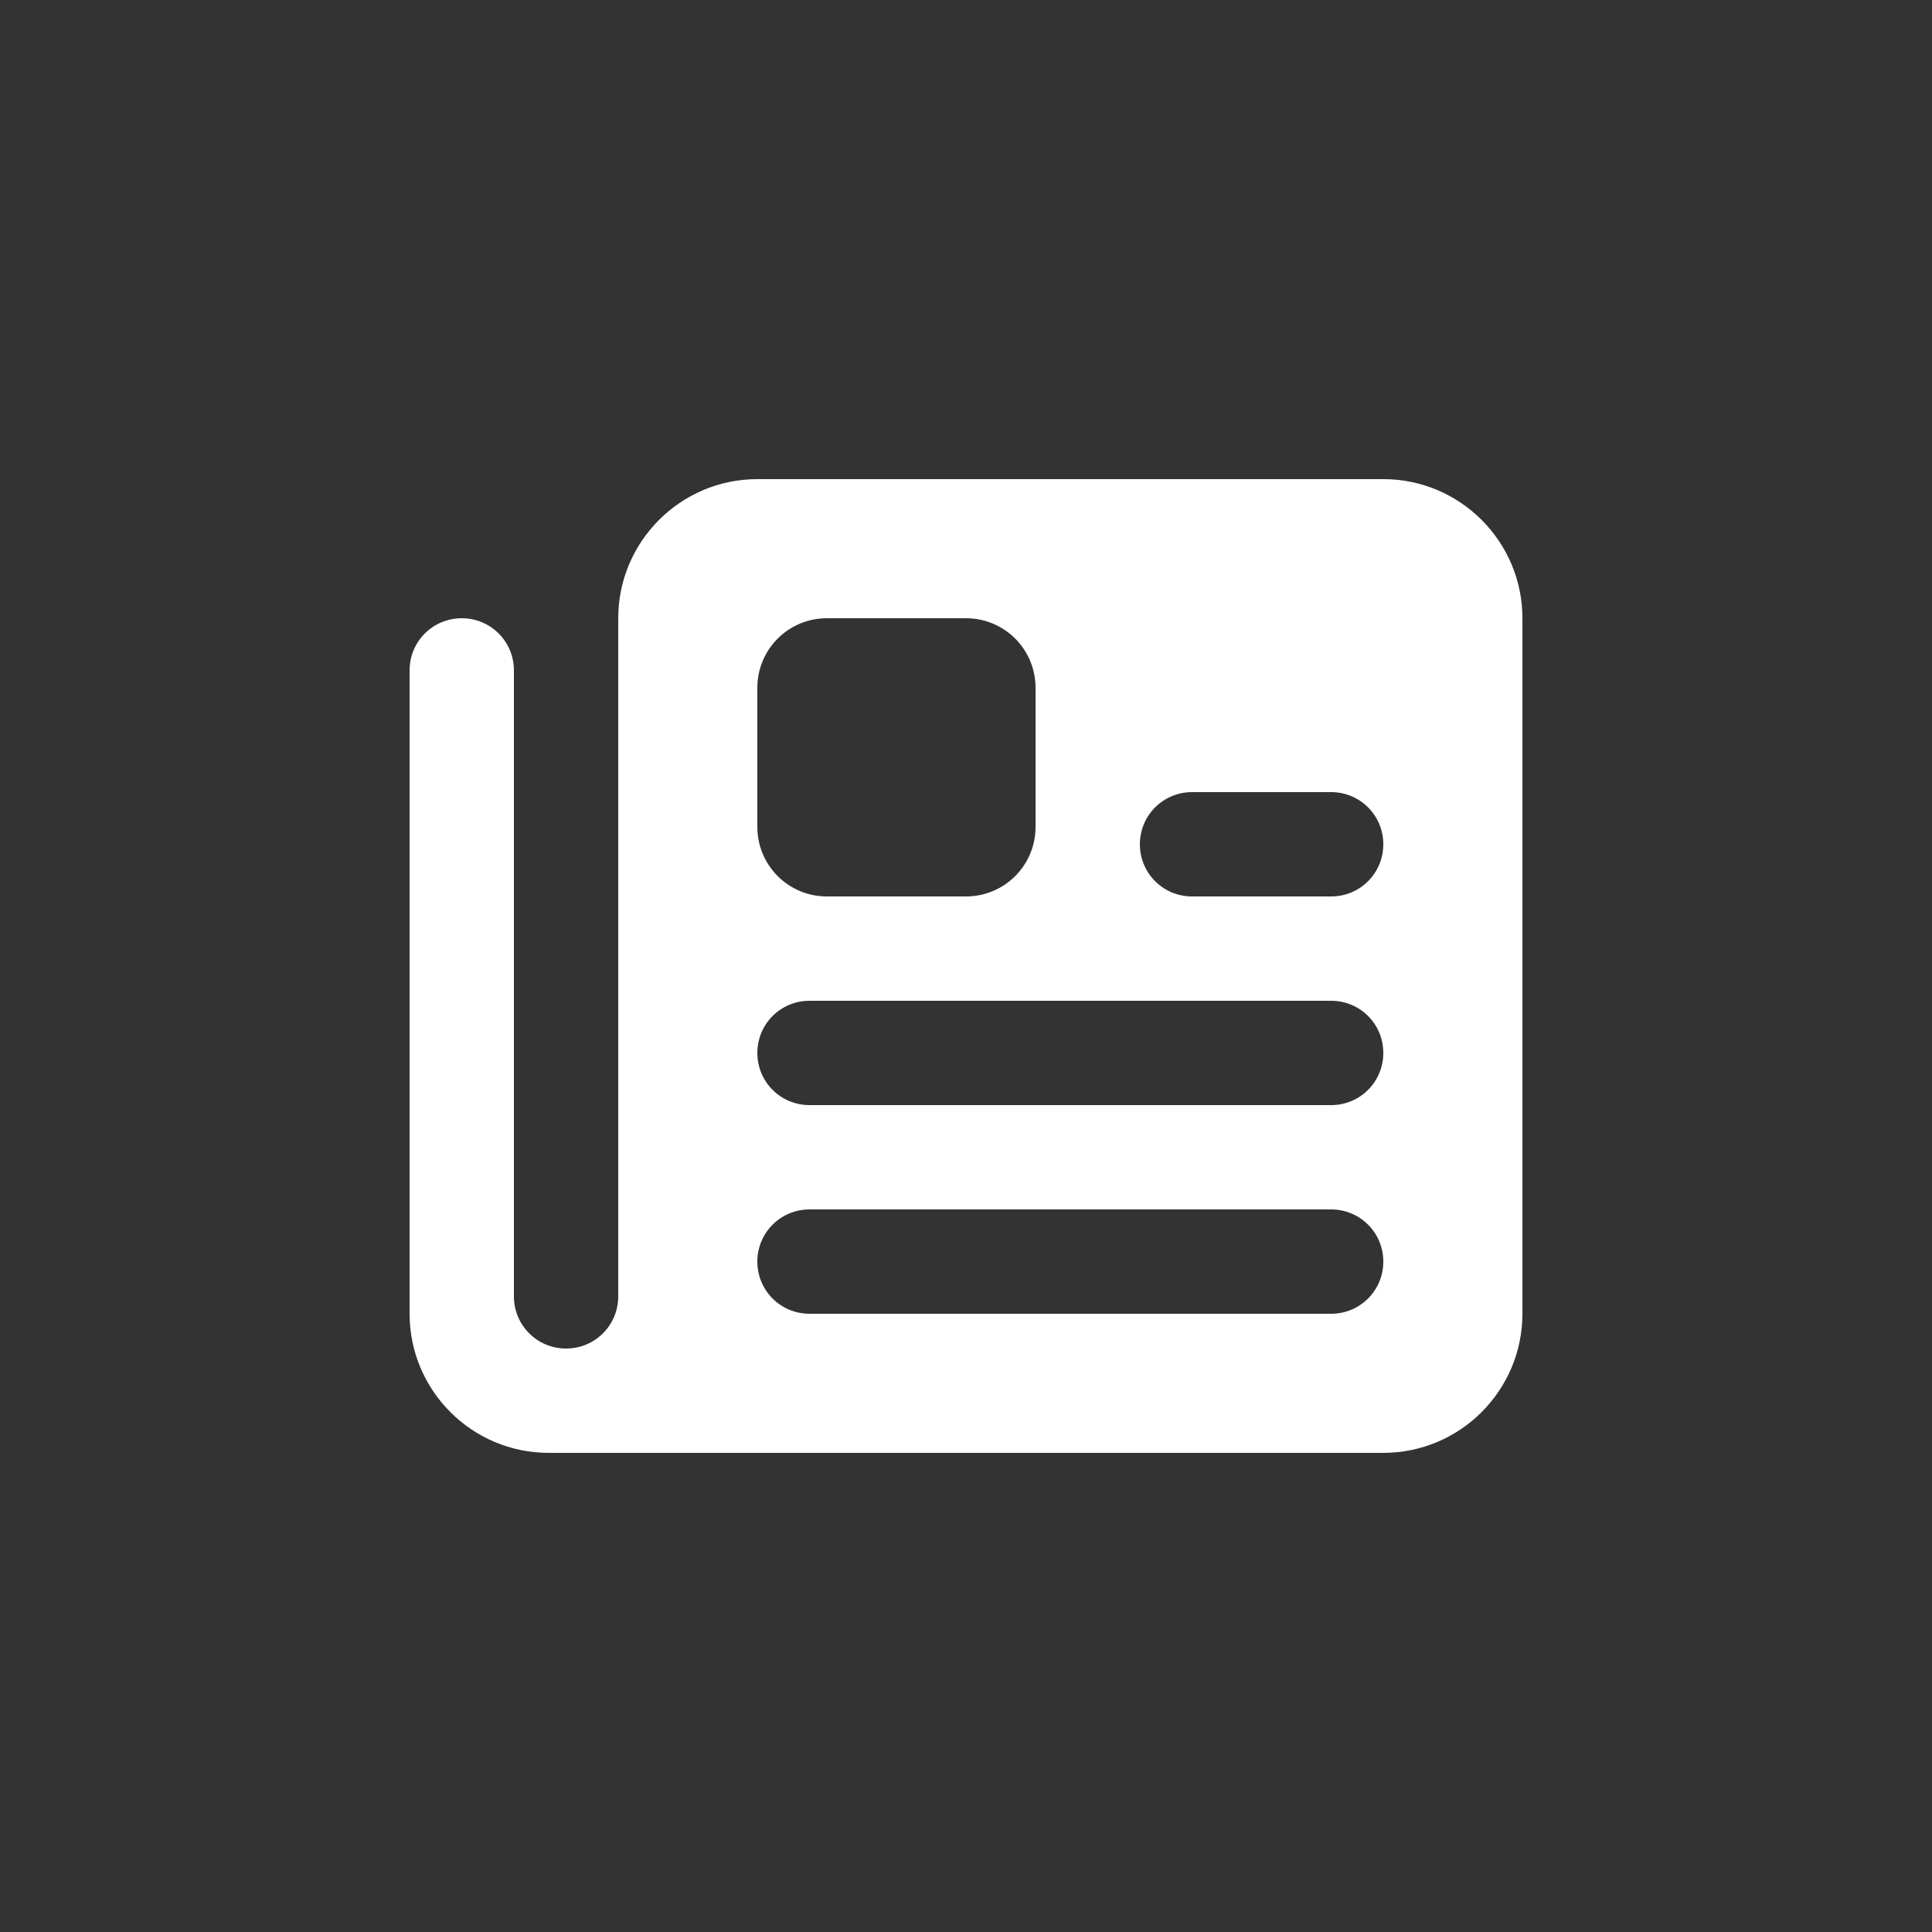 <svg width="250" height="250" viewBox="0 0 250 250" fill="none" xmlns="http://www.w3.org/2000/svg">
<rect x="0" y="0" width="250" height="250" fill="#333333" stroke="none"/>
<path d="M53 170V86.75C53 83.009 56.009 80 59.75 80C63.491 80 66.5 83.009 66.5 86.75V167.75C66.5 171.491 69.509 174.5 73.25 174.5C76.991 174.5 80 171.491 80 167.75V80C80 70.072 88.072 62 98 62H179C188.928 62 197 70.072 197 80V170C197 179.928 188.928 188 179 188H71C61.072 188 53 179.928 53 170ZM98 89V107C98 111.978 102.022 116 107 116H125C129.978 116 134 111.978 134 107V89C134 84.022 129.978 80 125 80H107C102.022 80 98 84.022 98 89ZM104.75 156.5C101.009 156.5 98 159.509 98 163.25C98 166.991 101.009 170 104.75 170H172.25C175.991 170 179 166.991 179 163.25C179 159.509 175.991 156.5 172.25 156.5H104.75ZM98 136.25C98 139.991 101.009 143 104.75 143H172.25C175.991 143 179 139.991 179 136.25C179 132.509 175.991 129.5 172.25 129.5H104.75C101.009 129.5 98 132.509 98 136.25ZM154.25 102.5C150.509 102.5 147.5 105.509 147.5 109.25C147.5 112.991 150.509 116 154.25 116H172.25C175.991 116 179 112.991 179 109.25C179 105.509 175.991 102.5 172.25 102.5H154.25Z" fill="white"/>
</svg>
